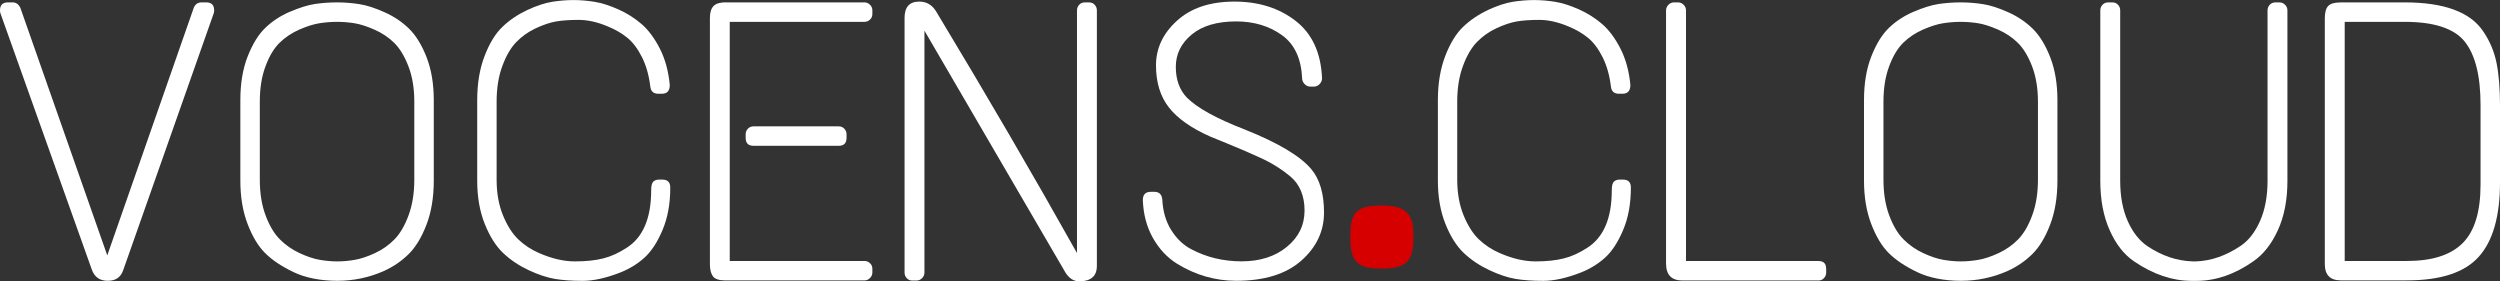 <?xml version="1.0" encoding="UTF-8"?>
<svg id="katman_1" data-name="katman 1" xmlns="http://www.w3.org/2000/svg" viewBox="0 0 408.57 45.97">
  <rect x="0" y="0" width="408.57" height="45.97" fill="#333333" stroke="none"/>
  <defs>
    <style>
      .cls-1 {
        stroke: #d60000;
        stroke-miterlimit: 10;
        stroke-width: 3px;
      }

      .cls-1, .cls-2 {
        fill: #fff;
      }
    </style>
  </defs>
  <path class="cls-2" d="M32.92.39h.78c.87,0,1.3.43,1.3,1.3,0,.17-.02.32-.06.45l-14.8,42c-.39,1.17-1.23,1.75-2.53,1.75s-2.17-.61-2.6-1.82L.06,2.14c-.04-.13-.06-.28-.06-.45C0,.82.43.39,1.3.39h.78c.52,0,.93.28,1.23.84l14.22,40.51L31.68,1.23c.26-.56.67-.84,1.23-.84Z"/>
  <path class="cls-2" d="M47.39,1.92c1.56-.67,2.92-1.09,4.09-1.27,1.17-.17,2.37-.26,3.6-.26s2.46.1,3.67.29c1.21.19,2.59.64,4.12,1.33,1.54.69,2.87,1.59,3.99,2.69,1.12,1.1,2.08,2.66,2.86,4.67.78,2.01,1.17,4.34,1.17,6.98v13.18c0,2.73-.4,5.13-1.2,7.21-.8,2.08-1.78,3.68-2.92,4.8-1.15,1.13-2.48,2.04-3.99,2.73-2.42,1.08-4.98,1.62-7.66,1.62s-5.21-.48-7.17-1.43c-1.97-.95-3.52-1.99-4.64-3.12-1.13-1.12-2.08-2.72-2.86-4.77-.78-2.05-1.17-4.4-1.17-7.04v-13.18c0-2.73.4-5.11,1.2-7.14.8-2.03,1.76-3.59,2.89-4.67,1.12-1.08,2.47-1.96,4.02-2.63ZM61.19,4.84c-1.23-.54-2.32-.89-3.25-1.04-.93-.15-1.88-.23-2.86-.23s-1.94.08-2.89.23c-.95.15-2.05.5-3.28,1.04-1.23.54-2.3,1.26-3.21,2.14-.91.89-1.68,2.16-2.3,3.83-.63,1.67-.94,3.6-.94,5.81v12.73c0,2.21.31,4.16.94,5.84.63,1.69,1.41,3,2.34,3.93.93.93,2,1.68,3.21,2.24,1.21.56,2.3.93,3.28,1.1.97.17,1.94.26,2.89.26s1.92-.09,2.89-.26c.97-.17,2.07-.54,3.28-1.1,1.21-.56,2.27-1.31,3.18-2.24.91-.93,1.68-2.24,2.3-3.93.63-1.69.94-3.64.94-5.84v-12.73c0-2.21-.32-4.14-.97-5.81-.65-1.67-1.43-2.94-2.34-3.83-.91-.89-1.98-1.6-3.21-2.14Z"/>
  <path class="cls-2" d="M86.12,1.66c1.54-.71,2.9-1.17,4.09-1.36,1.19-.19,2.36-.29,3.51-.29s2.3.1,3.47.29c1.17.19,2.46.61,3.86,1.23,1.41.63,2.67,1.43,3.8,2.4,1.12.97,2.12,2.32,2.99,4.02.87,1.71,1.41,3.69,1.62,5.94,0,.95-.43,1.43-1.3,1.43h-.58c-.78,0-1.21-.39-1.3-1.17-.22-1.82-.67-3.42-1.36-4.8-.69-1.38-1.49-2.44-2.4-3.18-.91-.74-1.95-1.34-3.12-1.82-1.73-.74-3.34-1.1-4.84-1.1s-2.73.09-3.7.26c-.97.17-2.07.54-3.28,1.1-1.21.56-2.27,1.31-3.18,2.24-.91.93-1.68,2.24-2.3,3.93-.63,1.69-.94,3.64-.94,5.84v12.73c0,2.21.35,4.16,1.04,5.84.69,1.69,1.53,3,2.5,3.93.97.93,2.11,1.68,3.41,2.24,2.08.91,4.02,1.36,5.84,1.36s3.36-.16,4.64-.49c1.28-.32,2.54-.9,3.8-1.72,2.68-1.69,4.03-4.83,4.03-9.41,0-.74.12-1.21.36-1.43.24-.22.55-.32.94-.32h.52c.87,0,1.3.43,1.3,1.3,0,2.64-.42,4.96-1.27,6.95-.84,1.99-1.83,3.5-2.95,4.51-1.13,1.02-2.45,1.83-3.96,2.43-2.34.91-4.38,1.36-6.14,1.36s-3.27-.11-4.54-.32c-1.28-.22-2.71-.69-4.29-1.43-1.58-.74-2.97-1.67-4.15-2.79-1.19-1.12-2.2-2.72-3.02-4.77-.82-2.05-1.23-4.4-1.23-7.04v-13.18c0-2.73.4-5.13,1.2-7.21.8-2.08,1.77-3.67,2.92-4.77,1.15-1.1,2.49-2.01,4.02-2.73Z"/>
  <path class="cls-2" d="M118.61.39h22.66c.35,0,.65.13.91.39.26.26.39.56.39.91v.58c0,.39-.13.7-.39.94-.26.24-.56.36-.91.36h-22.01v39.08h22.01c.35,0,.65.12.91.36.26.24.39.55.39.94v.58c0,.35-.13.65-.39.91-.26.26-.56.39-.91.39h-22.72c-1.04,0-1.72-.23-2.04-.68s-.49-1.09-.49-1.92V2.92c0-.87.19-1.5.58-1.92.39-.41,1.06-.62,2.01-.62ZM123.16,20.65h13.89c.39,0,.7.13.94.39.24.26.36.56.36.91v.58c0,.87-.43,1.3-1.3,1.3h-13.89c-.87,0-1.3-.43-1.3-1.3v-.58c0-.35.12-.65.36-.91.24-.26.55-.39.94-.39Z"/>
  <path class="cls-2" d="M150.23.26c1.17,0,2.08.52,2.73,1.56,8.35,13.85,16.04,27.03,23.05,39.54V1.69c0-.35.12-.65.36-.91.24-.26.55-.39.94-.39h.65c.39,0,.7.13.94.39.24.26.36.56.36.91v41.75c0,.87-.25,1.5-.75,1.92-.5.41-1.2.62-2.11.62s-1.67-.48-2.27-1.43l-23.05-39.54v39.54c0,.35-.13.65-.39.91-.26.26-.56.39-.91.39h-.71c-.35,0-.64-.13-.88-.39-.24-.26-.36-.56-.36-.91V2.92c0-1.77.8-2.66,2.4-2.66Z"/>
  <path class="cls-2" d="M188.92,10.68c0-2.79,1.15-5.23,3.44-7.3,2.29-2.08,5.42-3.12,9.38-3.12s7.29,1.05,10,3.15c2.71,2.1,4.14,5.23,4.32,9.38,0,.35-.13.66-.39.94-.26.28-.56.42-.91.42h-.65c-.3,0-.59-.12-.85-.36-.26-.24-.41-.53-.45-.88-.13-3.29-1.23-5.68-3.31-7.17-2.08-1.49-4.57-2.24-7.47-2.24-3.12,0-5.54.71-7.27,2.14-1.73,1.43-2.6,3.19-2.6,5.29s.61,3.78,1.82,5.03c1.69,1.69,4.83,3.42,9.41,5.19,5.45,2.17,9.09,4.33,10.91,6.49,1.38,1.65,2.08,4,2.08,7.08s-1.24,5.7-3.73,7.89c-2.49,2.19-6.03,3.28-10.62,3.28-3.42,0-6.64-.93-9.67-2.79-1.6-1-2.91-2.39-3.93-4.19-1.02-1.8-1.57-3.86-1.66-6.2,0-.91.43-1.36,1.3-1.36h.58c.78,0,1.21.41,1.3,1.23.09,1.91.56,3.56,1.43,4.97.87,1.41,1.95,2.46,3.25,3.15,2.51,1.34,5.27,2.01,8.28,2.01s5.48-.79,7.4-2.37c1.93-1.58,2.89-3.56,2.89-5.94s-.78-4.28-2.34-5.58c-1.26-1.04-2.62-1.93-4.09-2.66-1.9-.91-4.89-2.19-8.96-3.83-3.12-1.38-5.38-2.98-6.78-4.77-1.41-1.8-2.11-4.09-2.11-6.88Z"/>
  <path class="cls-1" d="M222.83,35.63c.43-.36,1.41-.54,2.94-.54s2.54.2,3.01.61c.47.41.7,1.25.7,2.53v.83c0,1.45-.24,2.37-.7,2.75-.47.38-1.47.58-3.01.58s-2.52-.19-2.94-.58-.64-1.3-.64-2.75v-.83c0-1.37.21-2.23.64-2.59ZM226.96,37.55c-.19-.15-.58-.22-1.15-.22s-.95.06-1.12.19c-.17.13-.26.43-.26.9v.64c0,.47.08.77.26.9.17.13.55.19,1.15.19s.98-.06,1.15-.19c.17-.13.26-.43.26-.9v-.64c0-.43-.1-.71-.29-.86Z"/>
  <path class="cls-2" d="M243.11,1.66c1.54-.71,2.9-1.17,4.09-1.36,1.19-.19,2.36-.29,3.51-.29s2.3.1,3.47.29c1.17.19,2.46.61,3.86,1.23,1.41.63,2.67,1.43,3.8,2.4,1.12.97,2.12,2.32,2.99,4.02.87,1.71,1.41,3.69,1.62,5.94,0,.95-.43,1.43-1.3,1.43h-.58c-.78,0-1.21-.39-1.3-1.17-.22-1.82-.67-3.42-1.36-4.8-.69-1.38-1.49-2.44-2.4-3.18-.91-.74-1.95-1.34-3.12-1.82-1.73-.74-3.34-1.1-4.84-1.1s-2.73.09-3.7.26c-.97.17-2.07.54-3.28,1.1-1.21.56-2.27,1.31-3.18,2.24-.91.93-1.68,2.24-2.3,3.93-.63,1.69-.94,3.64-.94,5.84v12.73c0,2.21.35,4.16,1.04,5.84.69,1.69,1.53,3,2.5,3.93.97.93,2.11,1.68,3.41,2.24,2.08.91,4.03,1.36,5.84,1.36s3.36-.16,4.64-.49c1.28-.32,2.54-.9,3.8-1.72,2.68-1.69,4.03-4.83,4.03-9.41,0-.74.12-1.21.36-1.43.24-.22.55-.32.94-.32h.52c.87,0,1.3.43,1.3,1.3,0,2.64-.42,4.96-1.27,6.95-.84,1.99-1.83,3.5-2.95,4.51-1.13,1.02-2.45,1.83-3.96,2.43-2.34.91-4.38,1.36-6.13,1.36s-3.27-.11-4.54-.32c-1.28-.22-2.71-.69-4.28-1.43-1.58-.74-2.97-1.67-4.16-2.79-1.19-1.12-2.2-2.72-3.02-4.77-.82-2.05-1.23-4.4-1.23-7.04v-13.18c0-2.73.4-5.13,1.2-7.21s1.77-3.67,2.92-4.77c1.15-1.1,2.49-2.01,4.03-2.73Z"/>
  <path class="cls-2" d="M273.59.39h.65c.35,0,.65.13.91.39s.39.56.39.91v40.97h21.68c.82,0,1.23.43,1.23,1.3v.58c0,.35-.12.65-.36.91-.24.26-.53.39-.88.39h-22.27c-1.78,0-2.66-.93-2.66-2.79V1.69c0-.35.13-.65.39-.91.26-.26.56-.39.91-.39Z"/>
  <path class="cls-2" d="M312.74,1.92c1.56-.67,2.92-1.09,4.09-1.27,1.17-.17,2.37-.26,3.6-.26s2.46.1,3.67.29,2.59.64,4.12,1.33c1.54.69,2.87,1.59,3.99,2.69,1.12,1.1,2.08,2.66,2.86,4.67.78,2.01,1.17,4.34,1.17,6.98v13.18c0,2.73-.4,5.13-1.2,7.21-.8,2.08-1.78,3.68-2.92,4.8-1.15,1.13-2.48,2.04-3.99,2.73-2.42,1.08-4.98,1.62-7.66,1.62s-5.2-.48-7.17-1.43c-1.97-.95-3.52-1.99-4.64-3.12-1.13-1.12-2.08-2.72-2.86-4.77-.78-2.05-1.17-4.4-1.17-7.04v-13.18c0-2.73.4-5.11,1.2-7.14.8-2.03,1.76-3.59,2.89-4.67,1.12-1.08,2.47-1.96,4.03-2.63ZM326.54,4.84c-1.23-.54-2.32-.89-3.25-1.04-.93-.15-1.88-.23-2.86-.23s-1.94.08-2.89.23c-.95.15-2.04.5-3.28,1.04-1.23.54-2.31,1.26-3.21,2.14-.91.89-1.68,2.16-2.3,3.83-.63,1.67-.94,3.6-.94,5.81v12.73c0,2.21.31,4.16.94,5.84.63,1.69,1.41,3,2.34,3.93.93.93,2,1.68,3.21,2.24,1.21.56,2.3.93,3.28,1.1.97.17,1.94.26,2.89.26s1.92-.09,2.89-.26c.97-.17,2.07-.54,3.28-1.1,1.21-.56,2.27-1.31,3.18-2.24.91-.93,1.68-2.24,2.3-3.93.63-1.69.94-3.64.94-5.84v-12.73c0-2.21-.33-4.14-.97-5.81-.65-1.67-1.43-2.94-2.34-3.83-.91-.89-1.98-1.6-3.21-2.14Z"/>
  <path class="cls-2" d="M371.88.39h.65c.35,0,.65.13.91.39.26.26.39.56.39.91v27.85c0,3.12-.52,5.81-1.56,8.08s-2.38,3.97-4.03,5.1c-3.03,2.12-6.12,3.18-9.28,3.18h-.78c-3.16,0-6.3-1.06-9.41-3.18-1.65-1.12-2.98-2.82-3.99-5.1-1.02-2.27-1.53-4.97-1.53-8.08V1.69c0-.35.12-.65.36-.91.24-.26.55-.39.94-.39h.65c.39,0,.7.13.94.39.24.26.36.56.36.91v27.85c0,2.55.41,4.75,1.23,6.59.82,1.84,1.9,3.21,3.25,4.12,2.34,1.56,4.78,2.38,7.34,2.47h.58c2.47-.09,4.89-.93,7.27-2.53,1.3-.87,2.36-2.22,3.18-4.06.82-1.84,1.23-4.04,1.23-6.59V1.69c0-.35.12-.65.36-.91.24-.26.55-.39.94-.39Z"/>
  <path class="cls-2" d="M382.47.39h10.52c6.41,0,10.67,1.56,12.79,4.67,1.08,1.56,1.82,3.28,2.21,5.16s.58,4.25.58,7.11v12.46c0,5.54-1.16,9.6-3.47,12.17-2.32,2.58-6.22,3.86-11.72,3.86h-10.84c-1.73,0-2.6-.89-2.6-2.66V2.99c0-.95.18-1.62.55-2.01.37-.39,1.03-.58,1.98-.58ZM392.99,3.57h-9.8v39.08h10.19c4.11,0,7.14-.97,9.09-2.92s2.92-5.13,2.92-9.54v-13.05c0-4.76-.87-8.21-2.6-10.36-1.73-2.14-5-3.21-9.8-3.21Z"/>
</svg>
